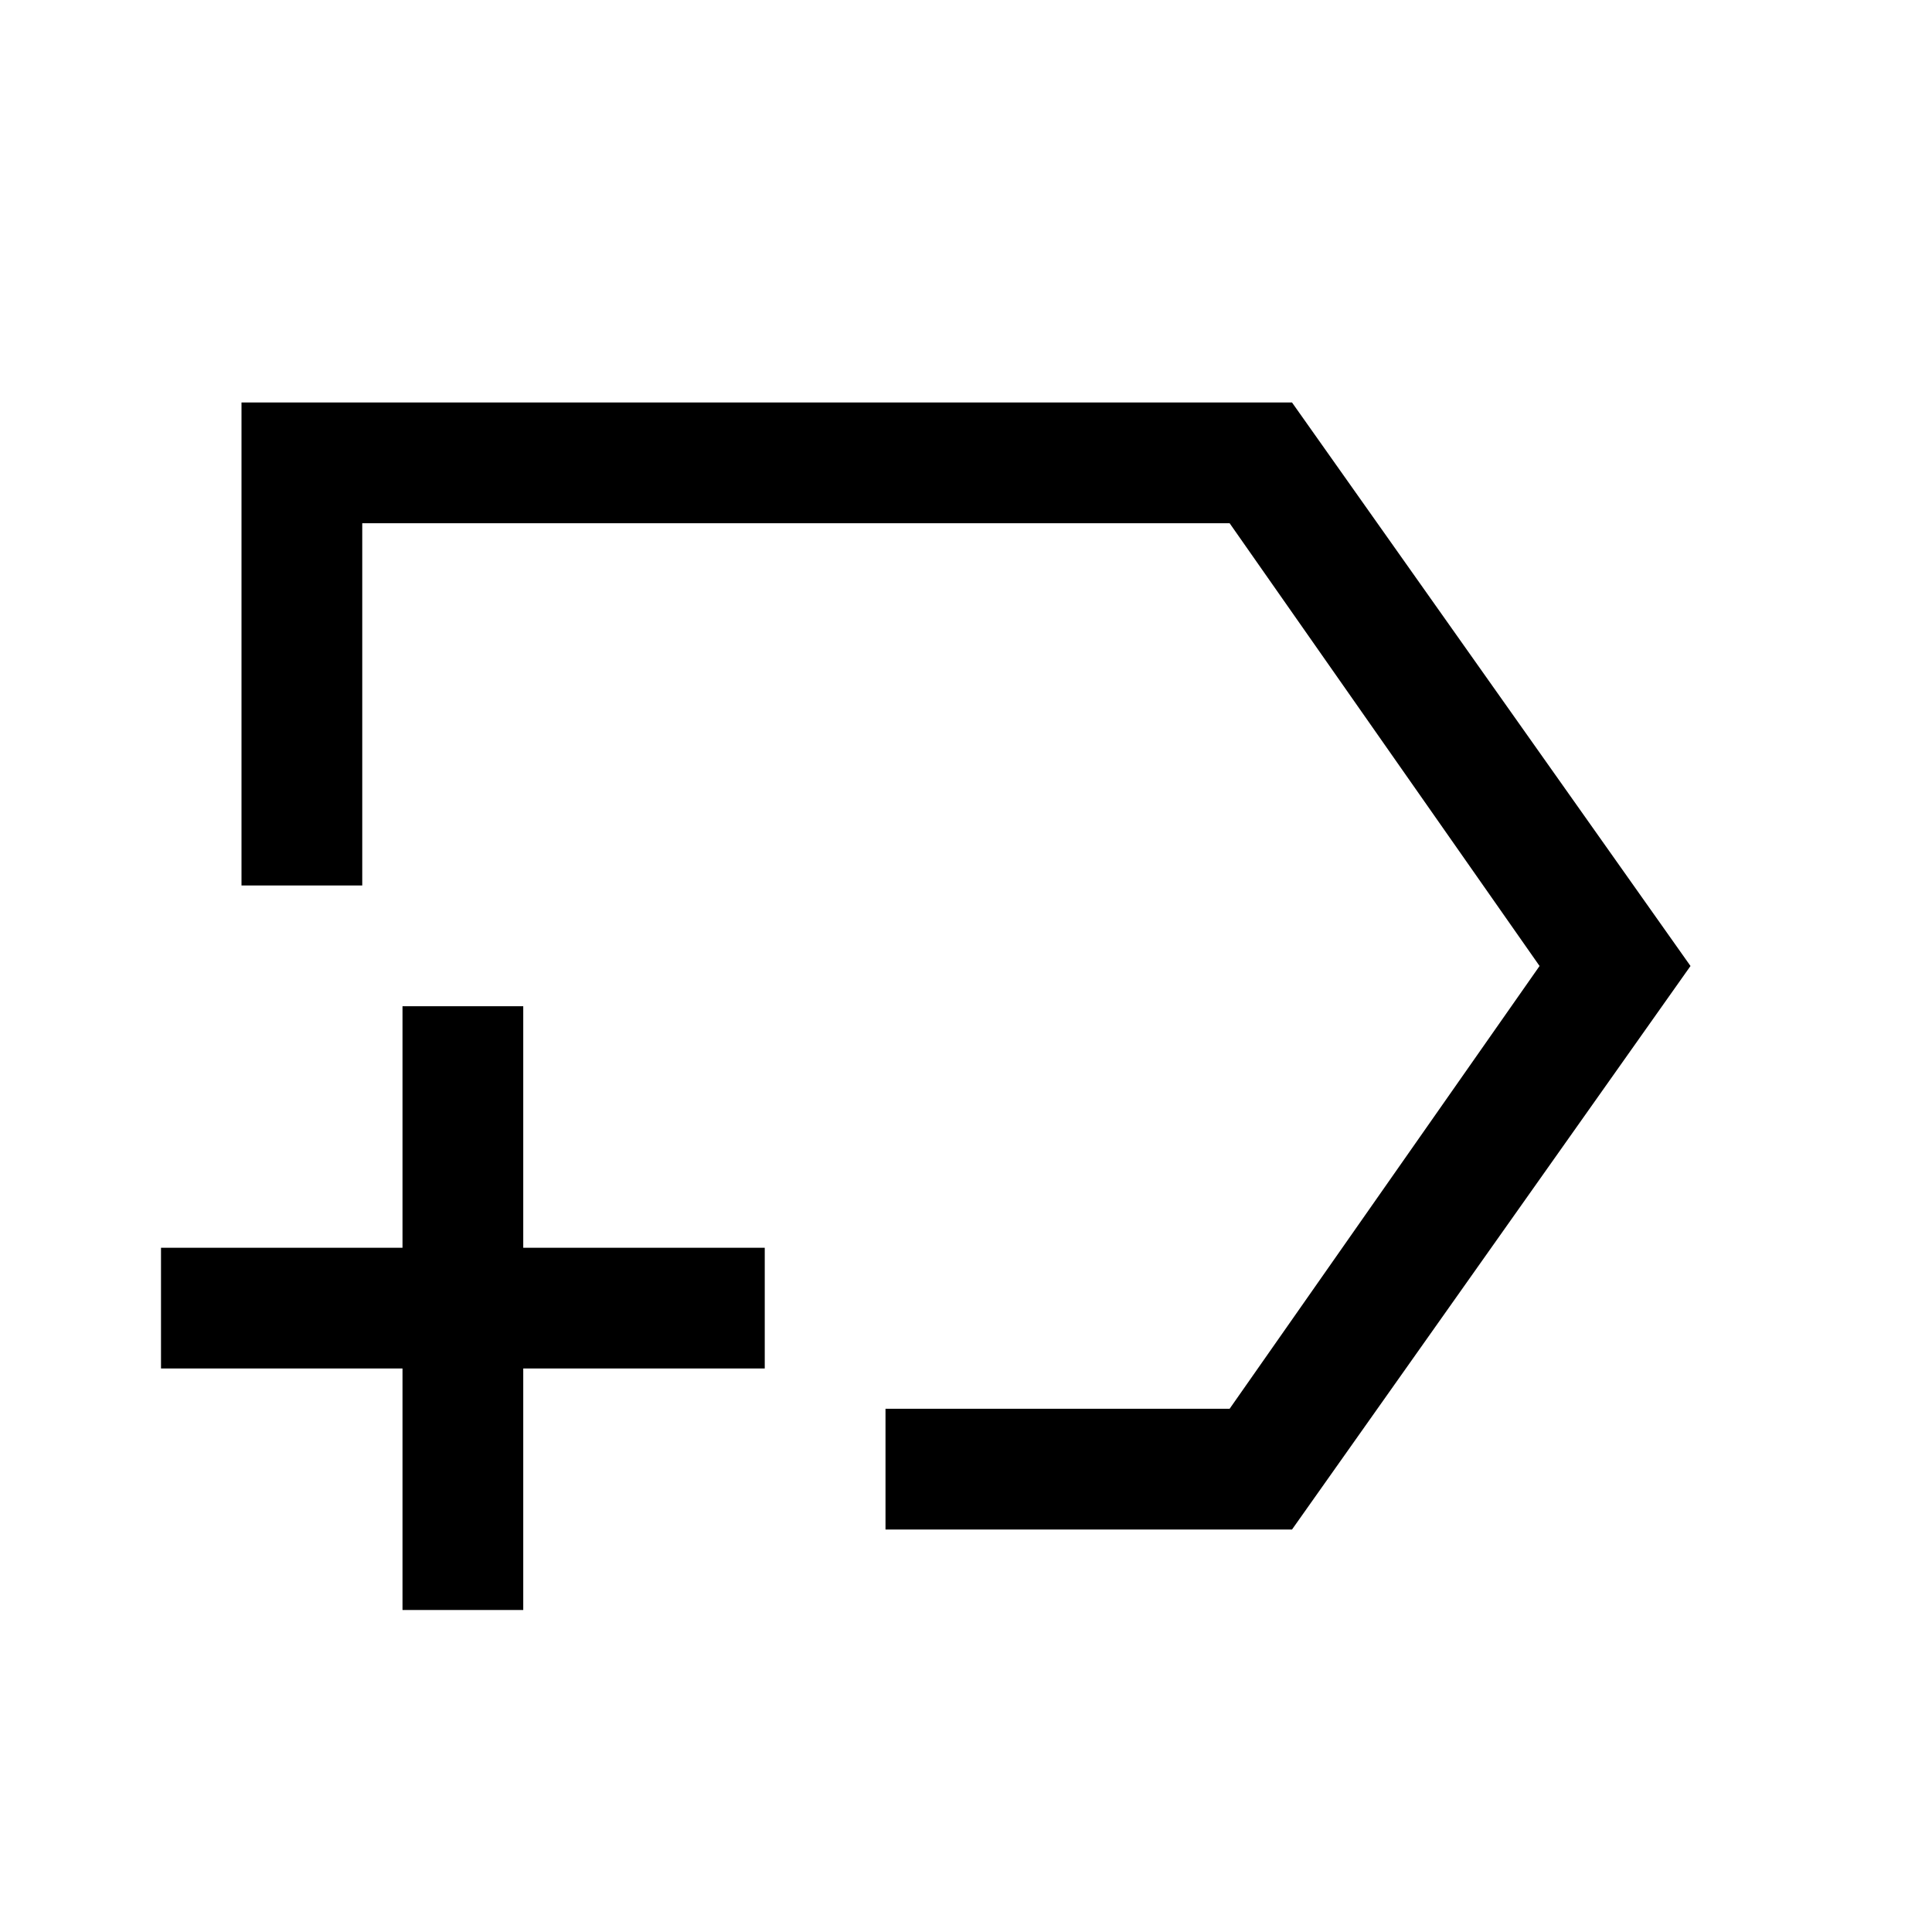 <svg xmlns="http://www.w3.org/2000/svg" width="48" height="48" viewBox="0 -960 960 960"><path d="M440-200v-60h171l154-220-154-220H180v180h-60v-240h522l198 280-198 280H440Zm33-280ZM200-160v-120H80v-60h120v-120h60v120h120v60H260v120h-60Z"/></svg>